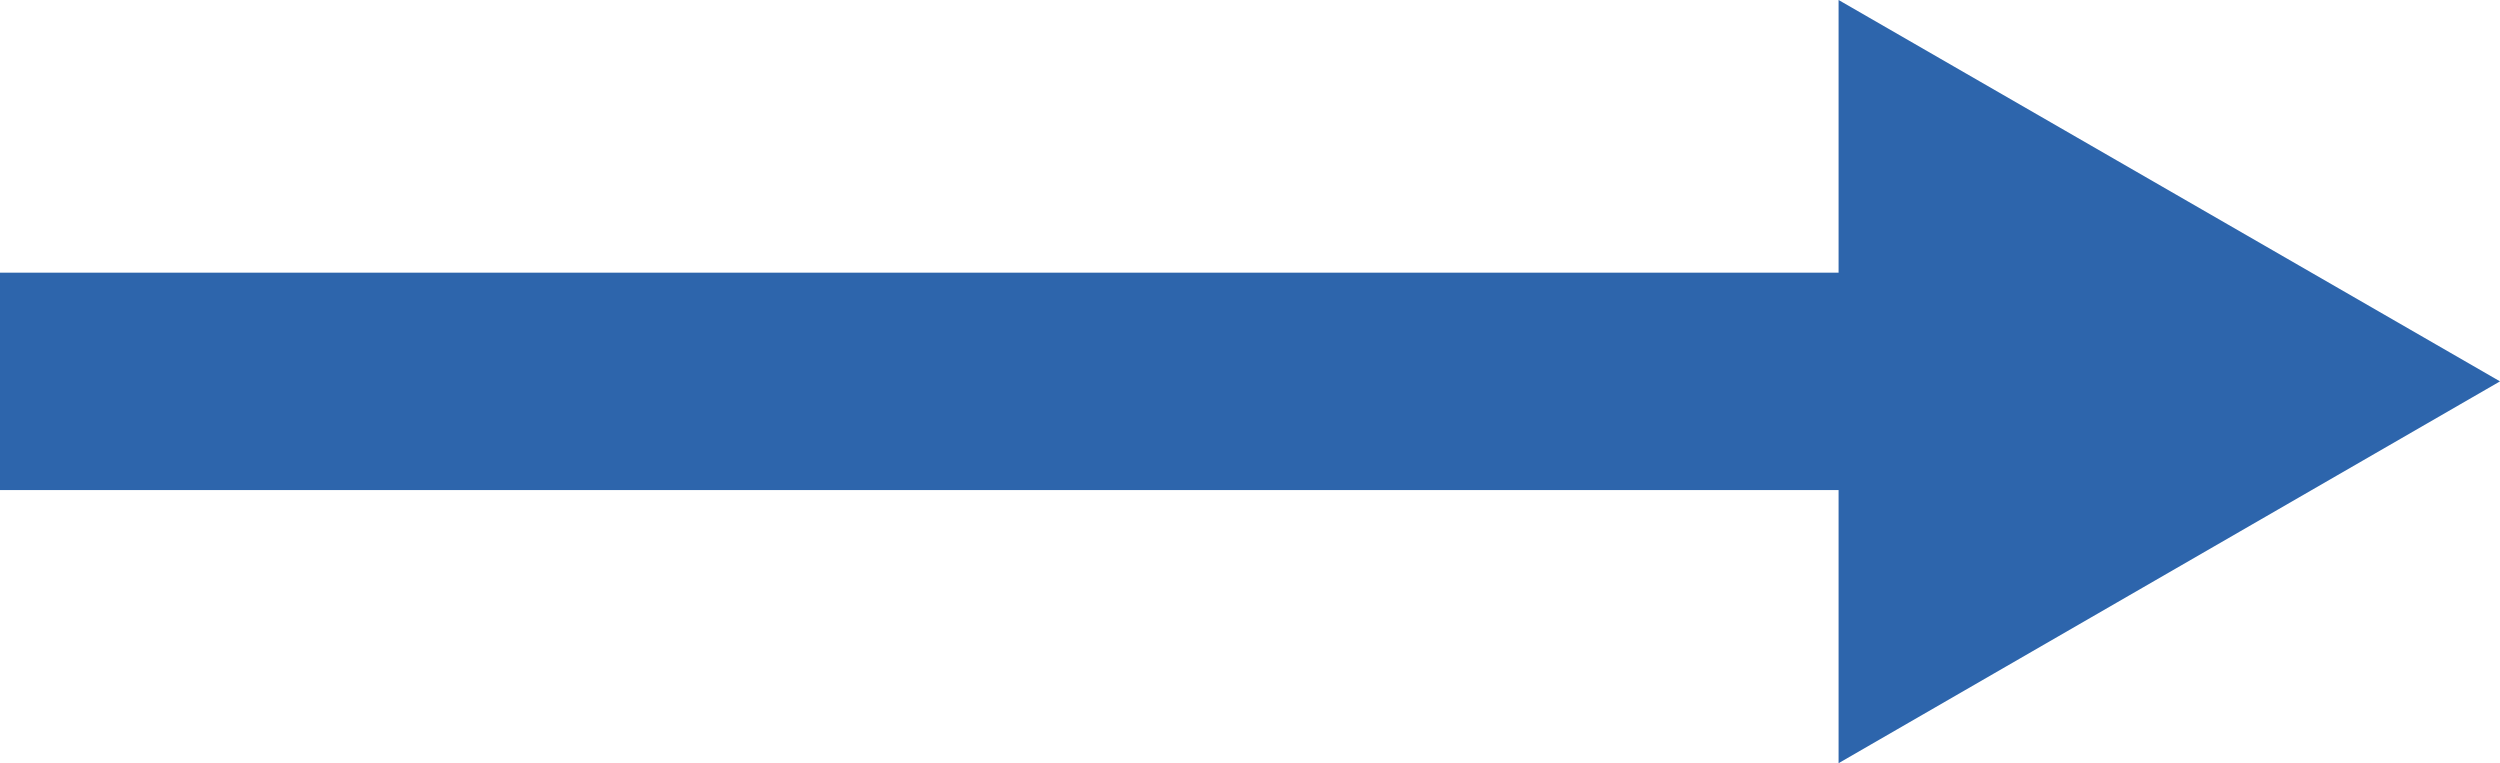 <?xml version="1.0" encoding="UTF-8"?>
<svg id="_レイヤー_1" data-name="レイヤー 1" xmlns="http://www.w3.org/2000/svg" viewBox="0 0 57.49 17.55">
  <defs>
    <style>
      .cls-1 {
        fill: #2d65ac;
      }
    </style>
  </defs>
  <polygon class="cls-1" points="57.49 8.77 42.28 0 42.28 6.27 0 6.27 0 11.27 42.28 11.27 42.28 17.55 57.49 8.77"/>
</svg>